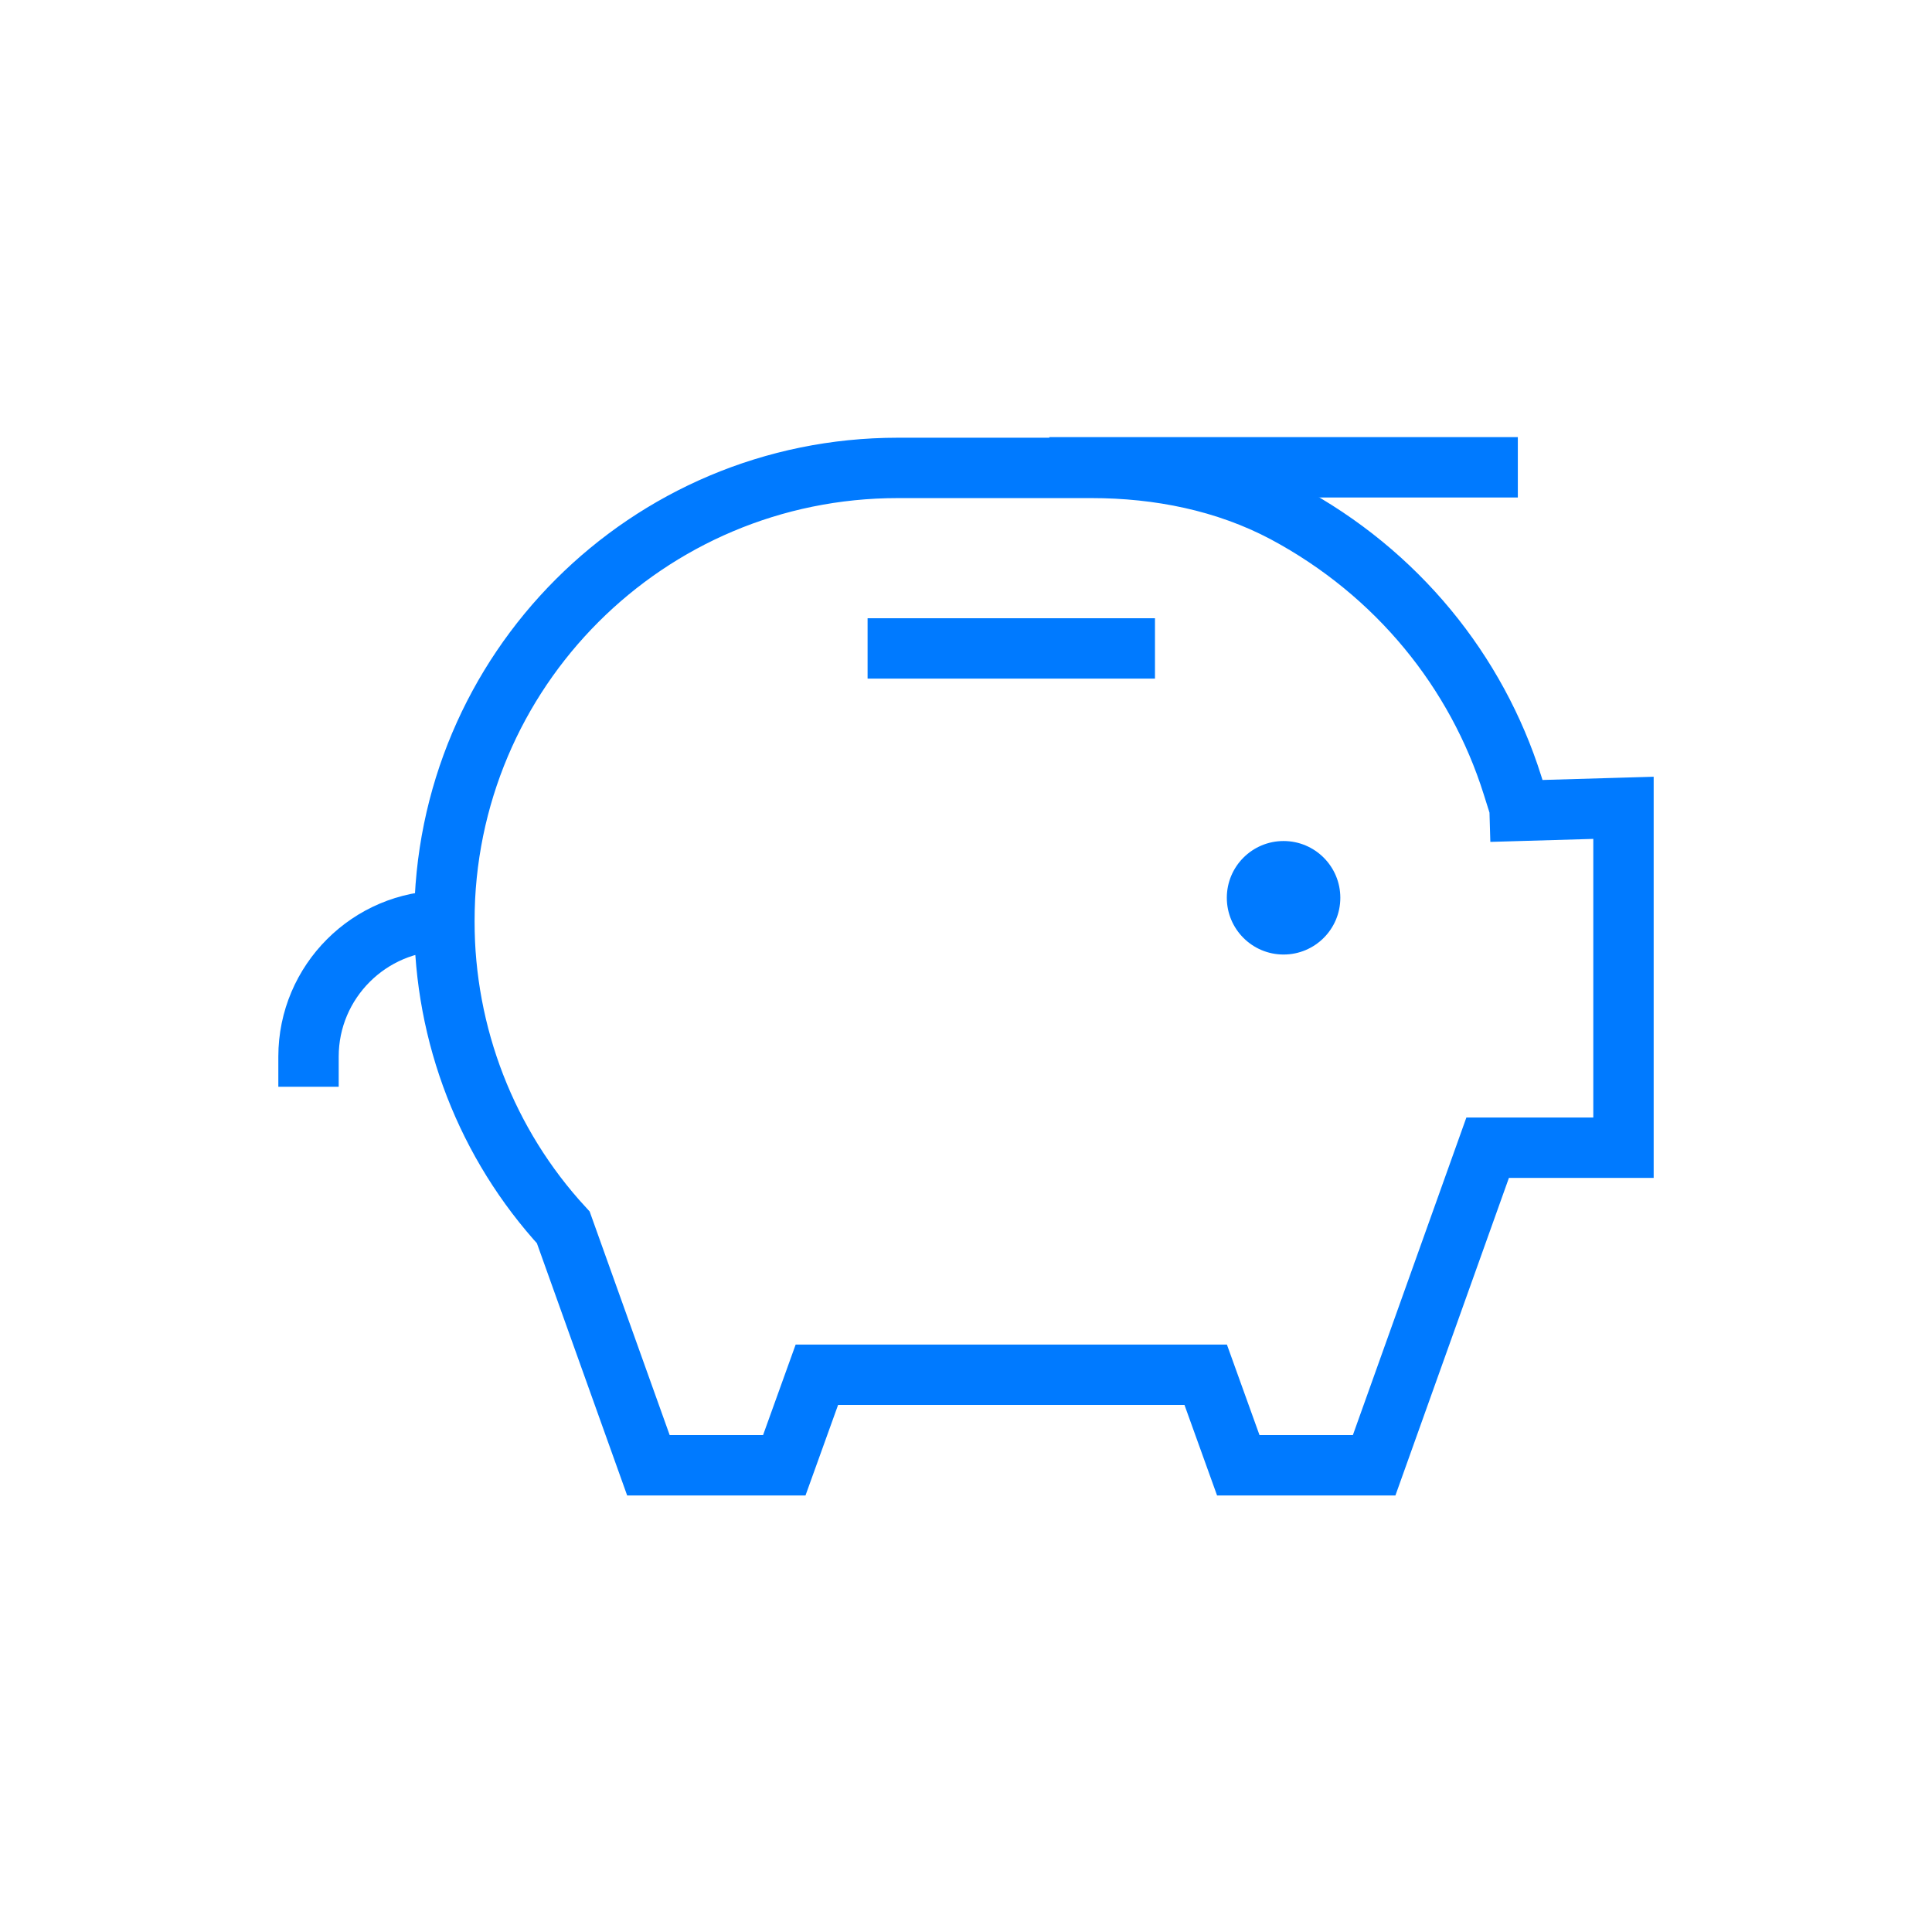 <?xml version="1.0" encoding="UTF-8"?><svg id="Layer_1" xmlns="http://www.w3.org/2000/svg" viewBox="0 0 32 32"><defs><style>.cls-1{fill:none;stroke:#007aff;stroke-linecap:square;}.cls-2{fill:#007aff;stroke-width:0px;}</style></defs><circle class="cls-2" cx="21.26" cy="14.87" r=".94"/><line class="cls-1" x1="14.87" y1="10.74" x2="18.63" y2="10.74"/><line class="cls-1" x1="24.64" y1="7.74" x2="17.88" y2="7.74"/><path class="cls-1" d="m5.11,17.5c0-1.24,1.01-2.25,2.25-2.25"/><path class="cls-1" d="m25.17,13.43l1.72-.05v5.63h-2.25l-1.88,5.26h-2.25l-.54-1.5h-6.44l-.54,1.5h-2.25l-1.41-3.94c-1.27-1.38-1.97-3.19-1.97-5.07h0c0-4.15,3.36-7.51,7.51-7.51h3.21c1.11,0,2.22.22,3.2.74,1.87,1,3.18,2.64,3.77,4.51"/></svg>